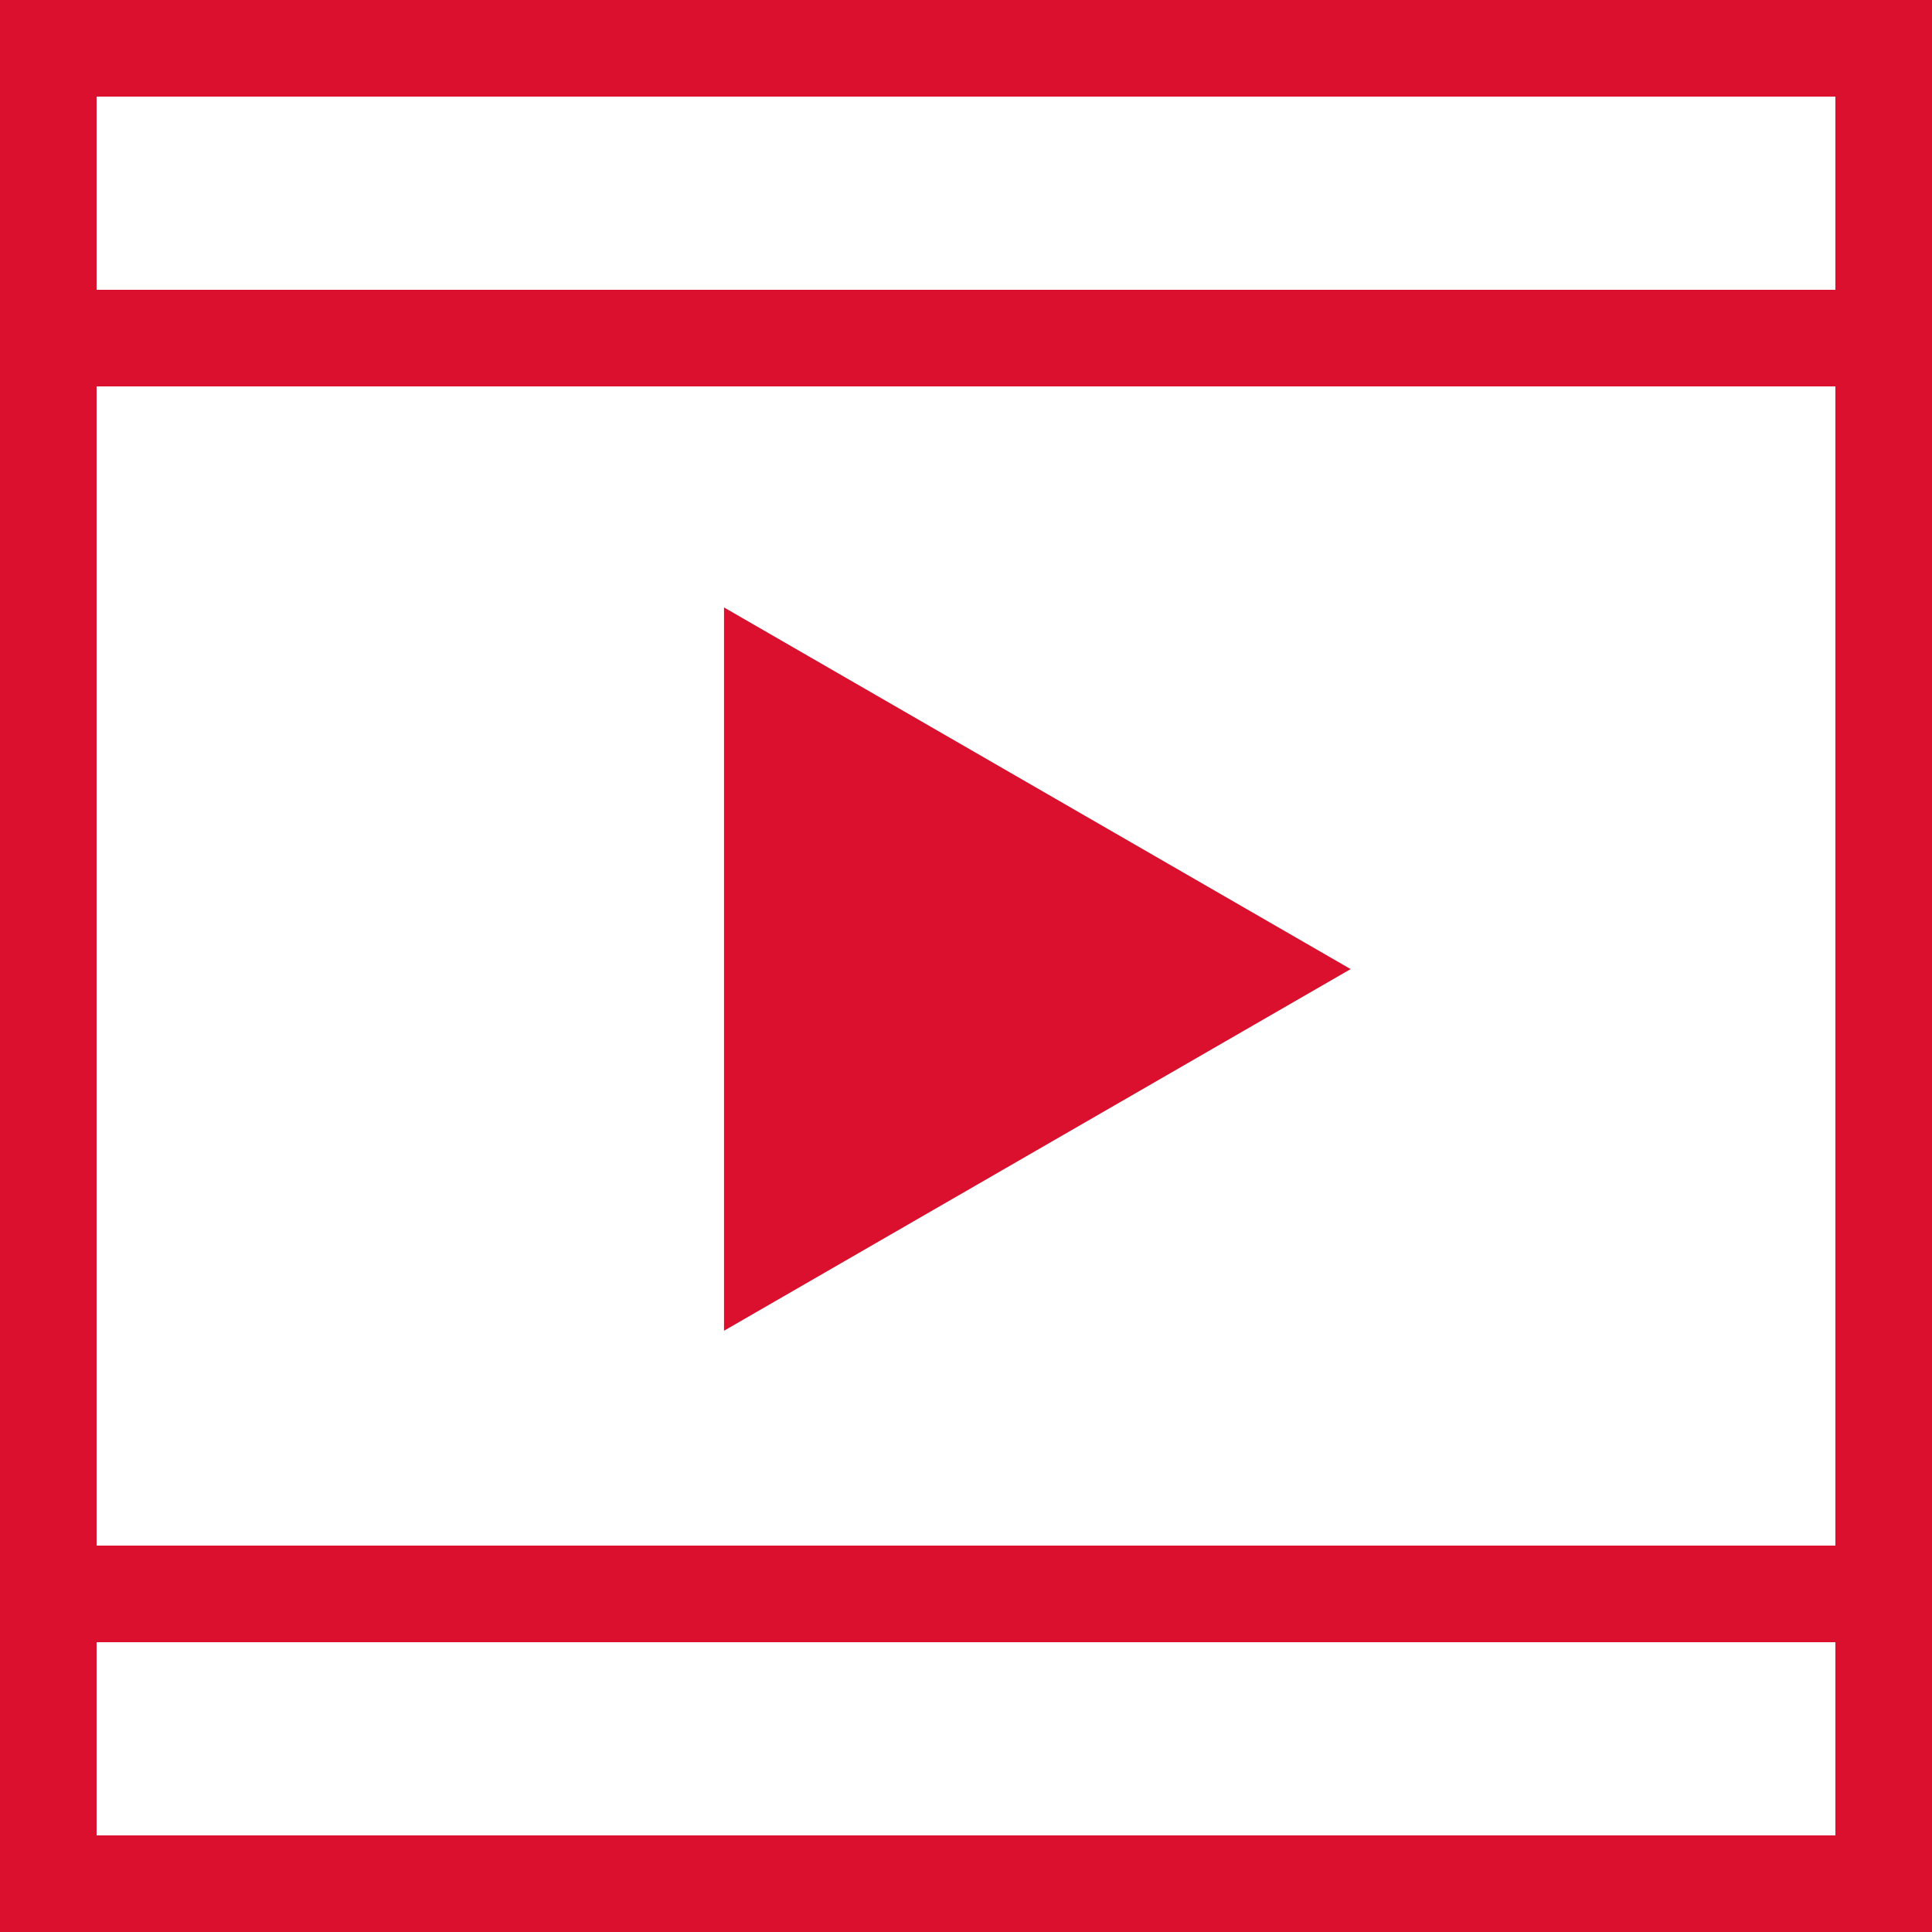 <svg id="グループ_32165" data-name="グループ 32165" xmlns="http://www.w3.org/2000/svg" width="20" height="20" viewBox="0 0 20 20">
  <g id="グループ_32164" data-name="グループ 32164">
    <g id="グループ_32163" data-name="グループ 32163">
      <g id="長方形_35735" data-name="長方形 35735" fill="#fff" stroke="#db102e" stroke-width="1">
        <rect width="20" height="20" stroke="none"/>
        <rect x="0.5" y="0.5" width="19" height="19" fill="none"/>
      </g>
      <g id="グループ_18295" data-name="グループ 18295" transform="translate(7.495 6.288)">
        <g id="グループ_14464" data-name="グループ 14464">
          <path id="パス_429505" data-name="パス 429505" d="M-4.318-9.838,2.169-6.094-4.318-2.35Z" transform="translate(4.318 9.838)" fill="#db102e"/>
        </g>
      </g>
    </g>
  </g>
  <line id="線_187" data-name="線 187" x2="19" transform="translate(0.5 3.5)" fill="none" stroke="#db102e" stroke-width="1"/>
  <line id="線_188" data-name="線 188" x2="19" transform="translate(0.5 16.5)" fill="none" stroke="#db102e" stroke-width="1"/>
</svg>

